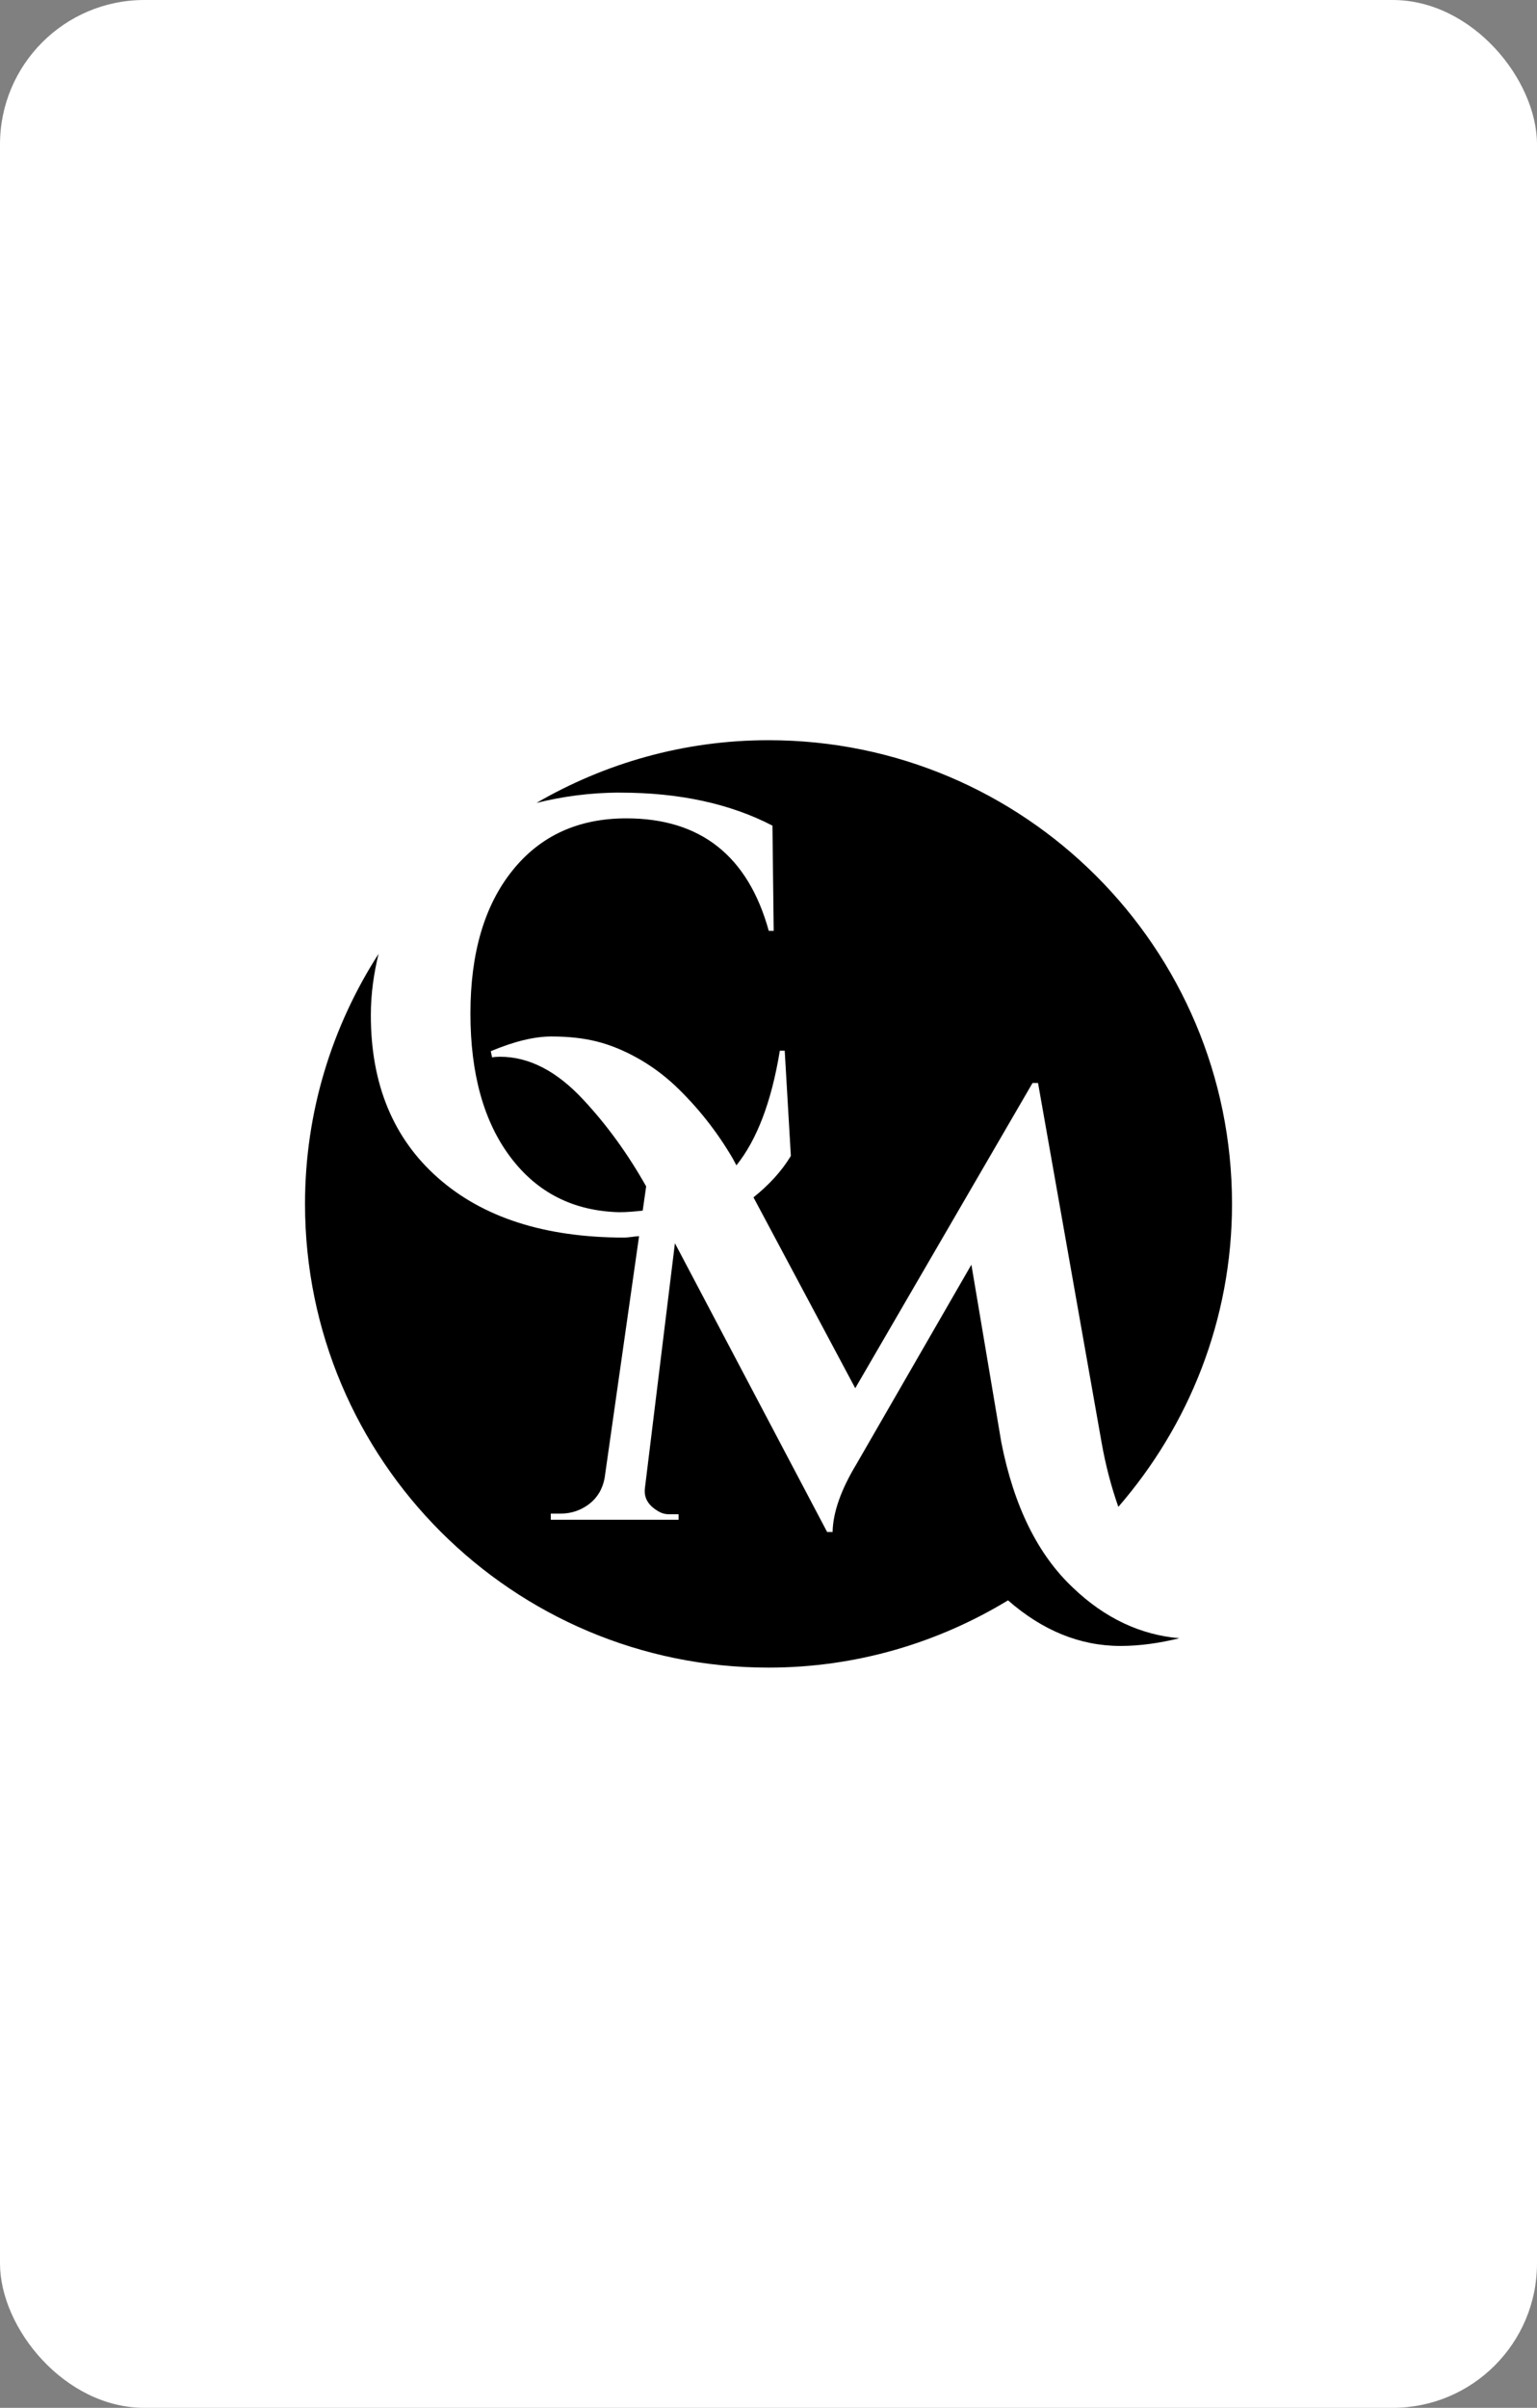 <?xml version="1.0" encoding="UTF-8"?>
<svg data-id="Layer_2" data-name="Layer 2" xmlns="http://www.w3.org/2000/svg" viewBox="0 0 492.67 771.47">
  <rect x="0" y="0" width="492.67" height="771.47" fill="#808080" stroke="none"/>
  <defs>
    <style>
      .cls-1 {
        fill: #fff;
      }
    </style>
  </defs>
  <g id="Layer_1-2" data-name="Layer 1">
    <rect class="cls-1" width="492.67" height="771.47" rx="46.27" ry="46.27"/>
    <g>
      <path d="M343.91,508.68c-11.25-10.58-18.89-26.06-22.93-46.45l-9.61-57.03-36.84,63.89c-4.98,8.24-7.52,15.48-7.65,21.76h-1.75l-48.79-92.52-9.61,78.4c-.4,3,.92,5.43,3.92,7.26,1.17.78,2.41,1.17,3.72,1.17h3.14v1.77h-40.96v-1.97h3.13c3.39,0,6.43-1.01,9.12-3.03,2.66-2.03,4.34-4.81,5-8.33l11.05-77.53c-1.75.08-3.24.46-5.06.45-25.21-.06-45-6.43-59.37-19.1-14.38-12.67-21.55-30.05-21.55-52.14,0-7.09.99-13.53,2.47-19.66-14.86,23.13-23.57,50.58-23.57,80.11,0,82.06,66.52,148.57,148.57,148.57,28.14,0,54.36-7.95,76.77-21.55,10.97,9.59,22.96,14.61,36.07,14.61,6.19,0,12.5-.91,18.87-2.47-12.34-1.06-23.77-6.29-34.14-16.2Z"/>
      <path d="M198.81,253.96c18.94,0,35.2,3.53,48.79,10.57l.4,33.71h-1.58c-6.65-24.02-21.88-36.04-45.65-36.04-15.42,0-27.6,5.58-36.54,16.75-8.96,11.17-13.44,26.43-13.44,45.76s4.28,34.7,12.84,46.05c8.55,11.36,20.15,17.24,34.8,17.63,2.68,0,5.11-.25,7.58-.5l1.11-7.77c-5.9-10.45-12.62-19.72-20.2-27.83-8.5-9.14-17.37-13.71-26.65-13.71-.92,0-1.78.06-2.55.19l-.4-1.97c7.45-3.12,13.93-4.71,19.41-4.71s10.33.54,14.51,1.59c4.17,1.04,8.45,2.76,12.84,5.18,4.36,2.41,8.45,5.38,12.25,8.92,7.31,6.93,13.51,14.77,18.61,23.51l1.11,2.09c6.49-8.1,11.21-20.16,13.92-36.74h1.56l1.97,33.71c-3.24,5.35-7.39,9.6-11.98,13.28l32.62,61.15,56.83-97.79h1.76l20.38,115.23c1.34,7.58,3.18,14.35,5.36,20.58,22.58-26.05,36.44-59.88,36.44-97.07,0-82.05-66.52-148.57-148.57-148.57-27.14,0-52.49,7.4-74.39,20.1,8.2-2.02,17.01-3.31,26.87-3.31Z"/>
    </g>
  </g>
</svg>